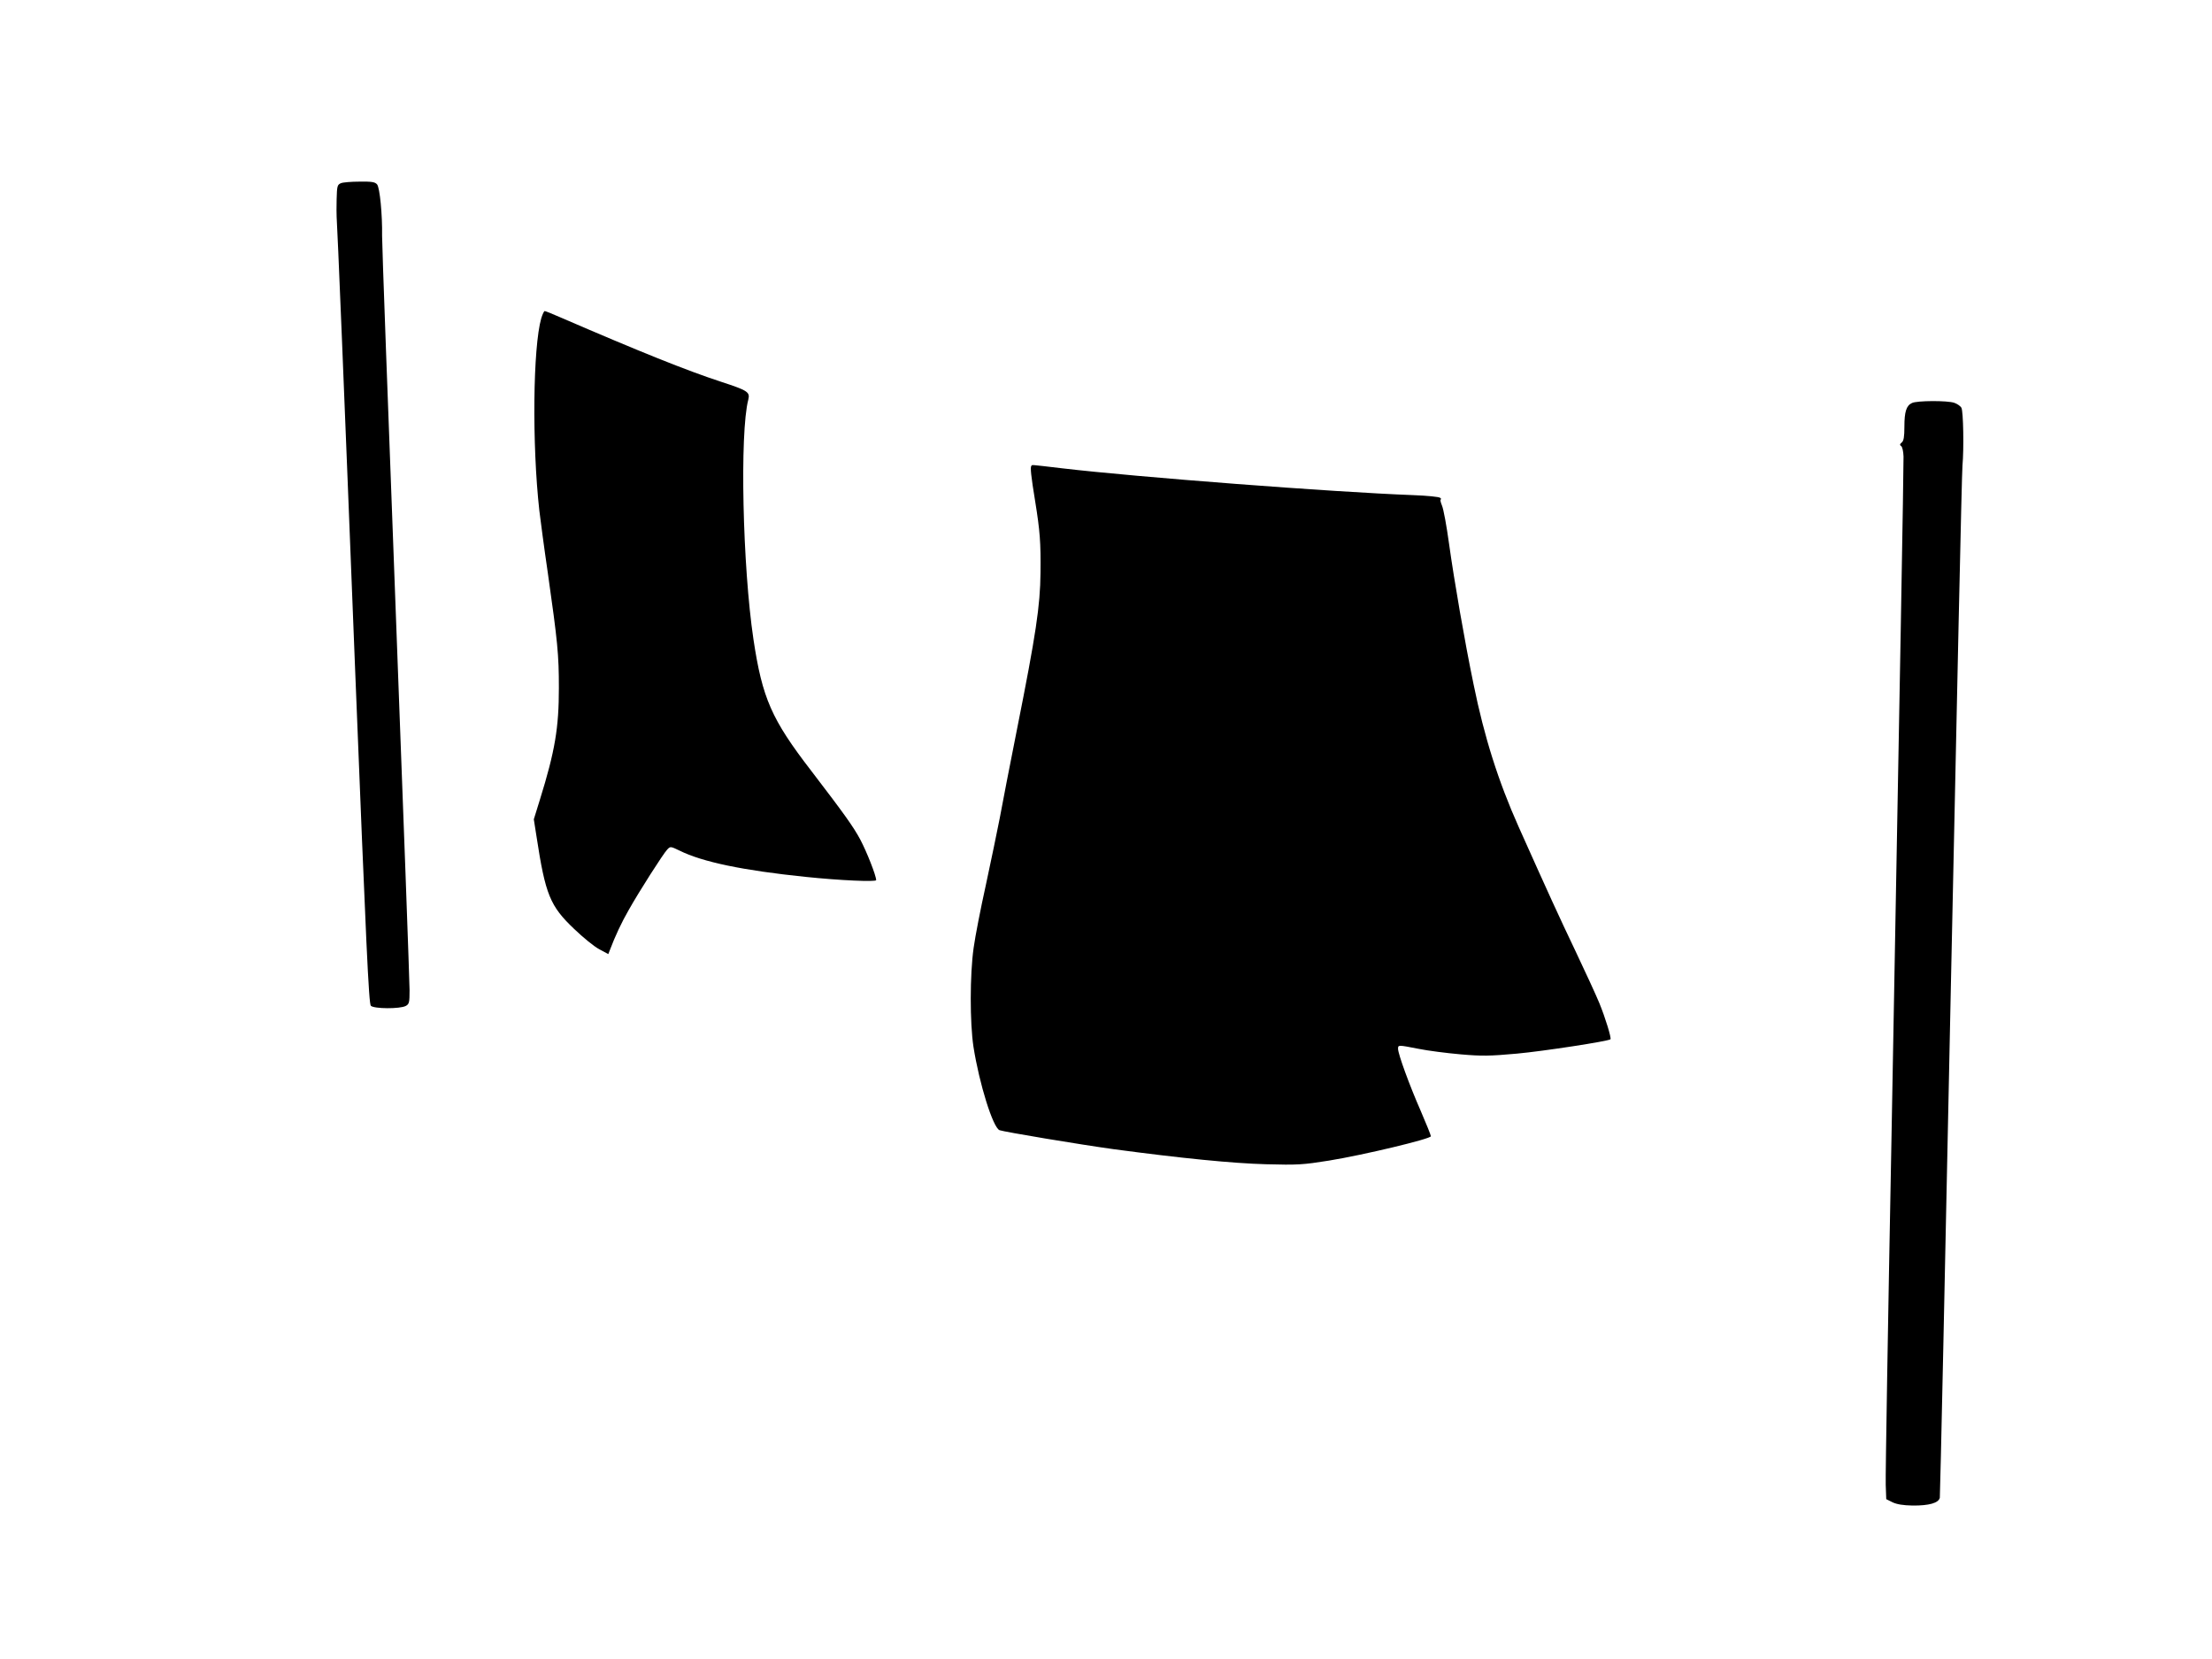 <?xml version="1.0" standalone="no"?>
<!DOCTYPE svg PUBLIC "-//W3C//DTD SVG 20010904//EN"
 "http://www.w3.org/TR/2001/REC-SVG-20010904/DTD/svg10.dtd">
<svg version="1.0" xmlns="http://www.w3.org/2000/svg"
 width="1280pt" height="960pt" viewBox="0 0 1280 960"
 preserveAspectRatio="xMidYMid meet">
<g transform="translate(0,960) scale(0.1,-0.1)"
fill="#000000" stroke="none">
<path d="M1973 8540 c-21 -9 -23 -16 -25 -92 -1 -46 -1 -92 0 -103 5 -71 41
-939 107 -2620 64 -1603 79 -1933 91 -1945 18 -18 168 -19 202 -1 20 11 22 20
22 91 0 44 -36 1030 -80 2192 -44 1162 -80 2140 -79 2173 2 121 -13 279 -29
298 -12 14 -31 17 -101 16 -47 0 -96 -4 -108 -9z"/>
<path d="M3132 7758 c-48 -167 -54 -728 -11 -1113 6 -49 27 -211 49 -360 57
-401 64 -473 64 -665 0 -231 -22 -365 -110 -648 l-35 -113 16 -102 c51 -334
78 -400 217 -532 52 -50 117 -103 146 -118 l52 -28 9 23 c30 80 69 163 109
232 60 107 200 326 223 350 18 19 19 19 71 -6 132 -66 369 -115 728 -152 201
-21 410 -30 410 -19 0 26 -54 163 -92 235 -41 76 -92 147 -284 398 -230 298
-283 421 -334 760 -63 421 -80 1195 -30 1387 11 44 -2 53 -155 103 -202 66
-473 175 -938 376 -43 19 -81 34 -85 34 -4 0 -13 -19 -20 -42z"/>
<path d="M11064 7268 c-33 -15 -44 -51 -44 -137 0 -59 -4 -82 -15 -91 -12 -10
-13 -15 -4 -21 7 -4 13 -31 14 -61 1 -62 -21 -1309 -70 -3960 -20 -1049 -35
-1944 -33 -1990 l3 -83 36 -18 c25 -12 62 -18 116 -19 96 -1 151 15 158 45 2
12 31 1345 64 2962 34 1617 63 2972 67 3010 9 99 5 315 -6 335 -5 10 -24 23
-41 29 -40 14 -217 13 -245 -1z"/>
<path d="M5968 6904 c-7 -7 -2 -58 22 -204 28 -173 33 -240 31 -415 -2 -192
-26 -353 -136 -905 -41 -206 -86 -438 -100 -515 -15 -77 -51 -250 -80 -385
-30 -135 -62 -299 -71 -365 -22 -155 -22 -433 -1 -572 34 -216 113 -468 151
-483 28 -10 465 -83 661 -110 388 -52 689 -82 880 -87 185 -5 214 -3 365 21
203 33 590 126 590 141 0 6 -27 73 -59 147 -65 148 -131 329 -131 359 0 23 0
23 118 0 54 -11 163 -25 243 -32 125 -11 170 -10 326 4 154 14 530 72 542 83
7 6 -30 126 -64 209 -18 44 -81 181 -139 303 -95 199 -158 337 -328 717 -118
264 -199 520 -261 825 -52 251 -112 599 -142 814 -14 102 -32 201 -41 221 -8
19 -11 35 -7 35 4 0 3 4 -3 9 -5 6 -76 13 -159 16 -456 17 -1595 104 -2028
155 -196 23 -172 21 -179 14z"/>
</g>
</svg>
